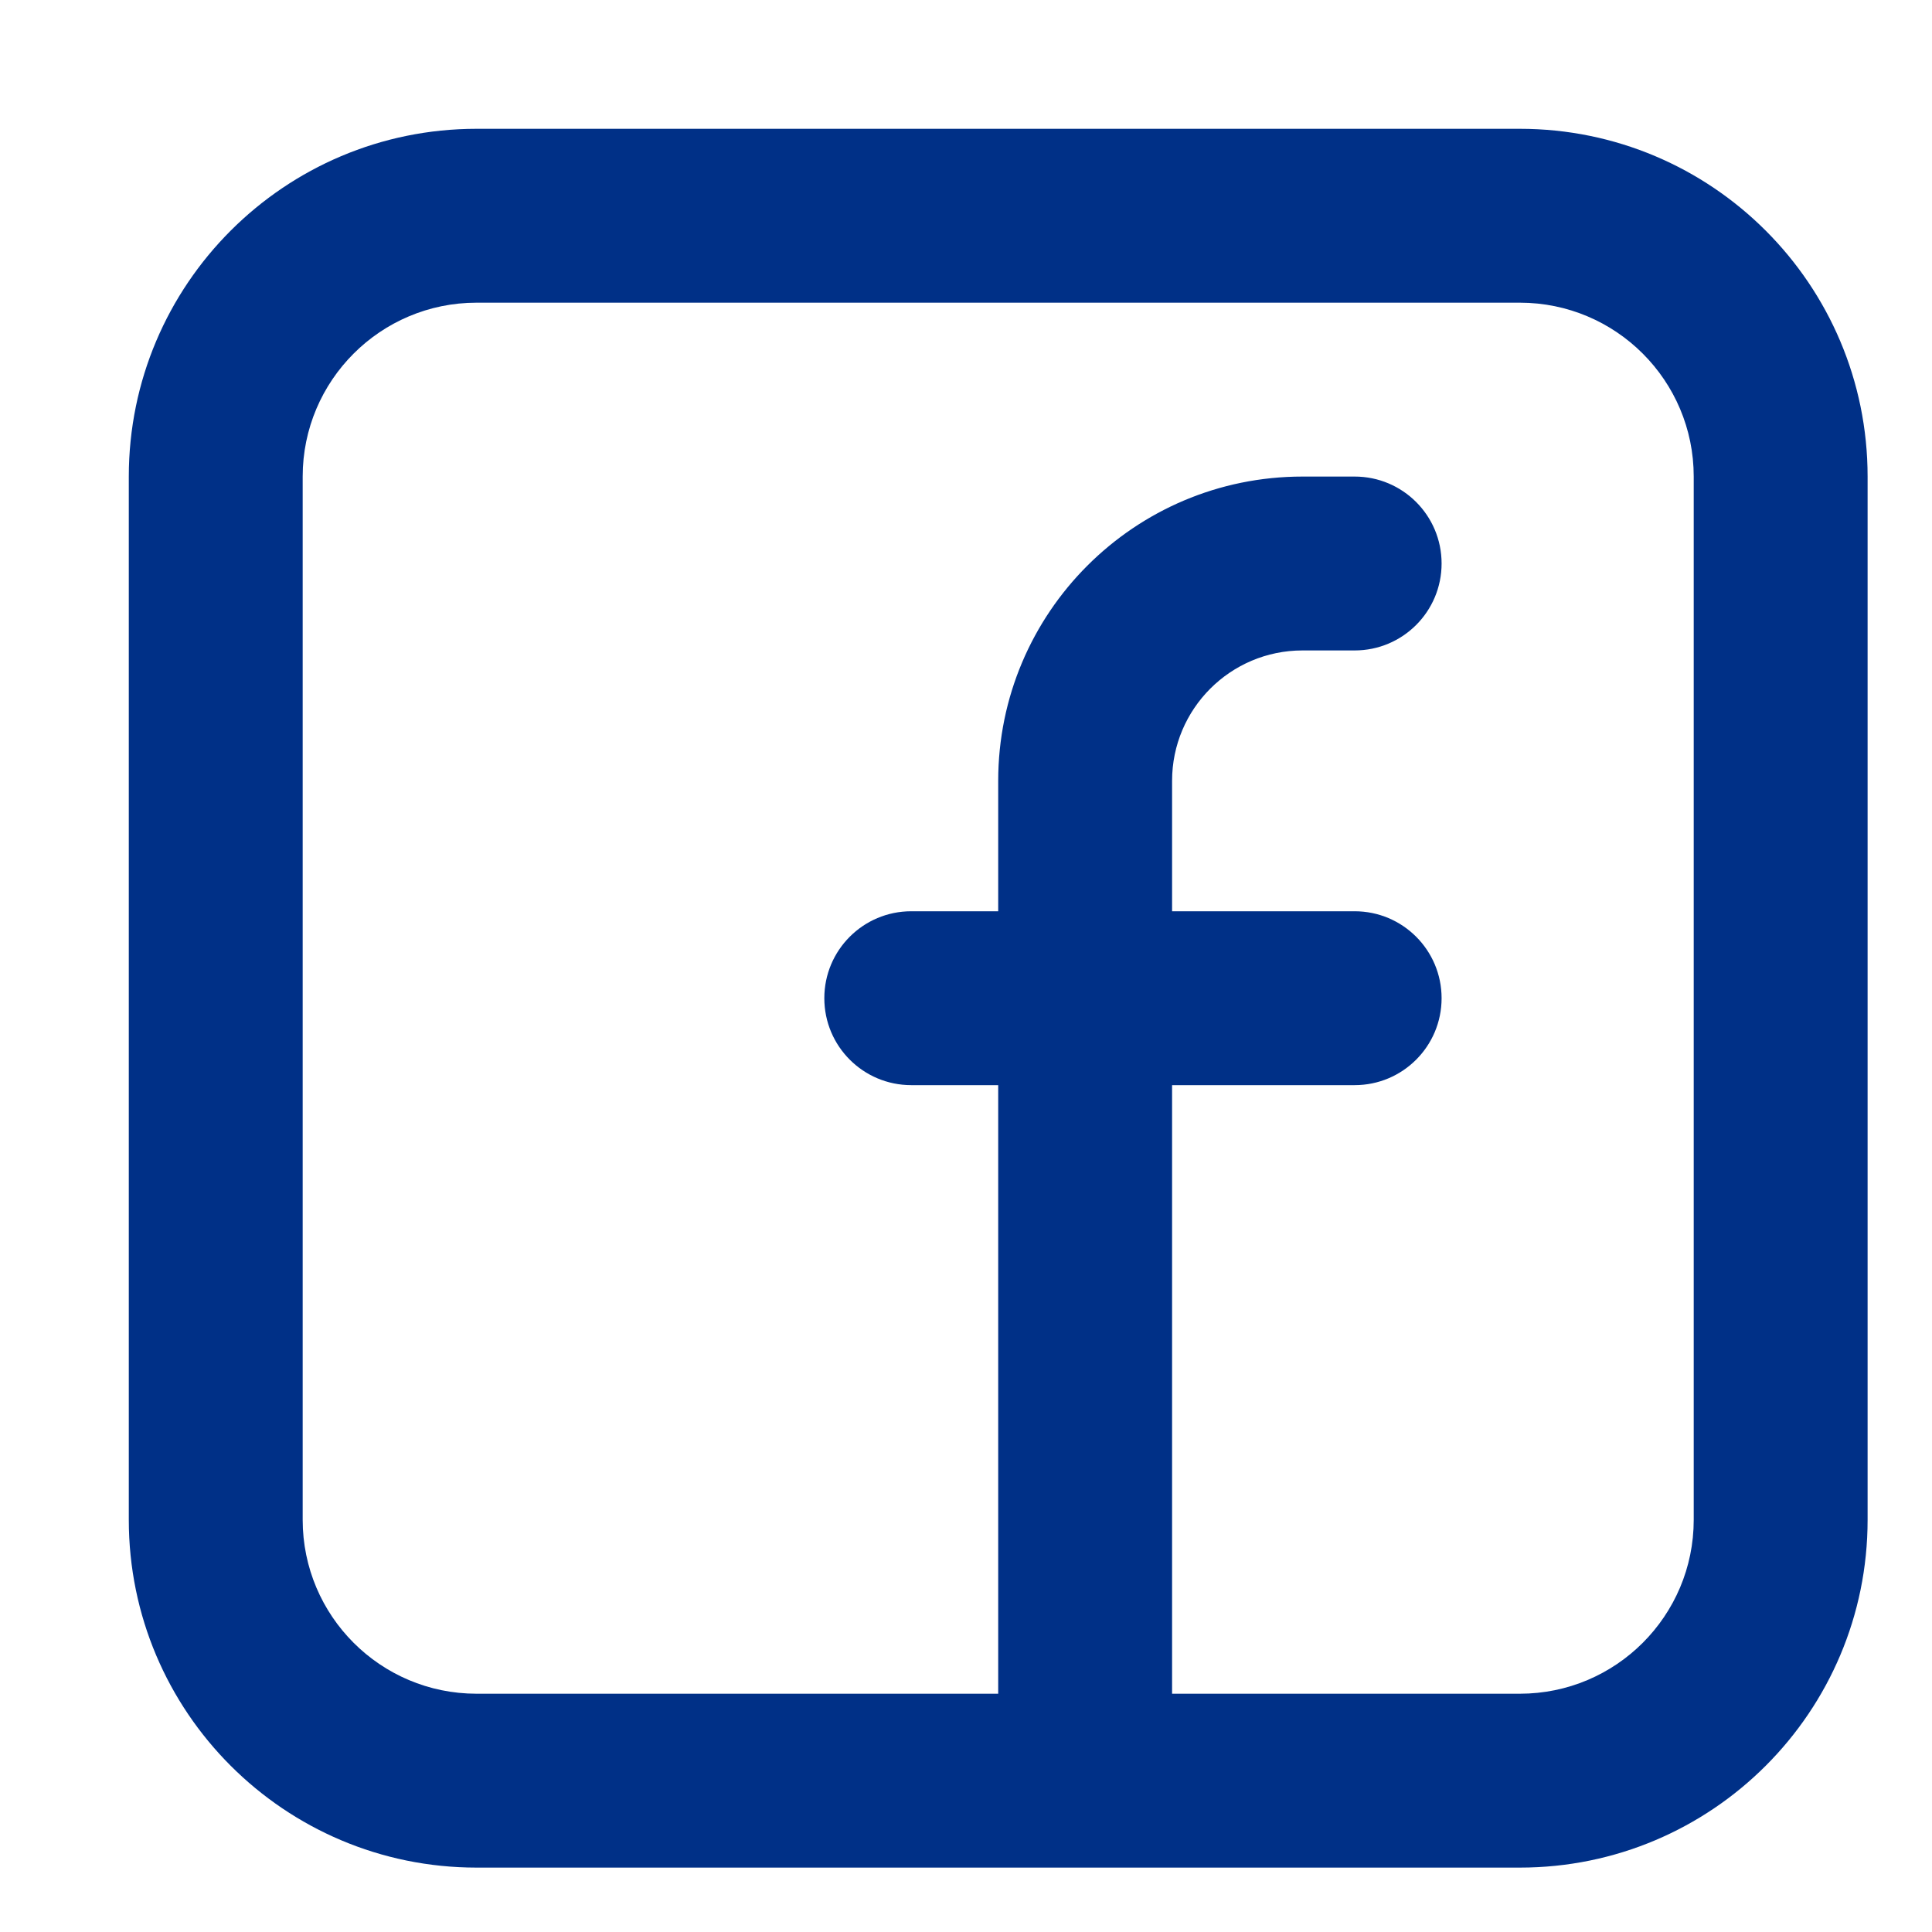 <svg xmlns="http://www.w3.org/2000/svg" width="30" height="30" viewBox="0 0 30 30" fill="none"><path fill-rule="evenodd" clip-rule="evenodd" d="M2 7.4C2 4.418 4.418 2 7.4 2H23.6C26.582 2 29 4.418 29 7.4V23.6C29 26.582 26.582 29 23.6 29H7.4C4.418 29 2 26.582 2 23.6V7.4ZM7.4 4.7C5.909 4.7 4.7 5.909 4.7 7.4V23.6C4.7 25.091 5.909 26.3 7.4 26.3H15.5V16.85H14.15C13.404 16.85 12.8 16.246 12.8 15.5C12.8 14.754 13.404 14.15 14.15 14.15H15.5V12.125C15.5 9.515 17.616 7.4 20.225 7.4H21.035C21.781 7.4 22.385 8.004 22.385 8.75C22.385 9.496 21.781 10.1 21.035 10.1H20.225C19.107 10.1 18.2 11.007 18.2 12.125V14.15H21.035C21.781 14.15 22.385 14.754 22.385 15.5C22.385 16.246 21.781 16.85 21.035 16.85H18.2V26.3H23.6C25.091 26.3 26.3 25.091 26.3 23.6V7.4C26.3 5.909 25.091 4.7 23.6 4.7H7.4Z" fill="#003087"></path></svg>